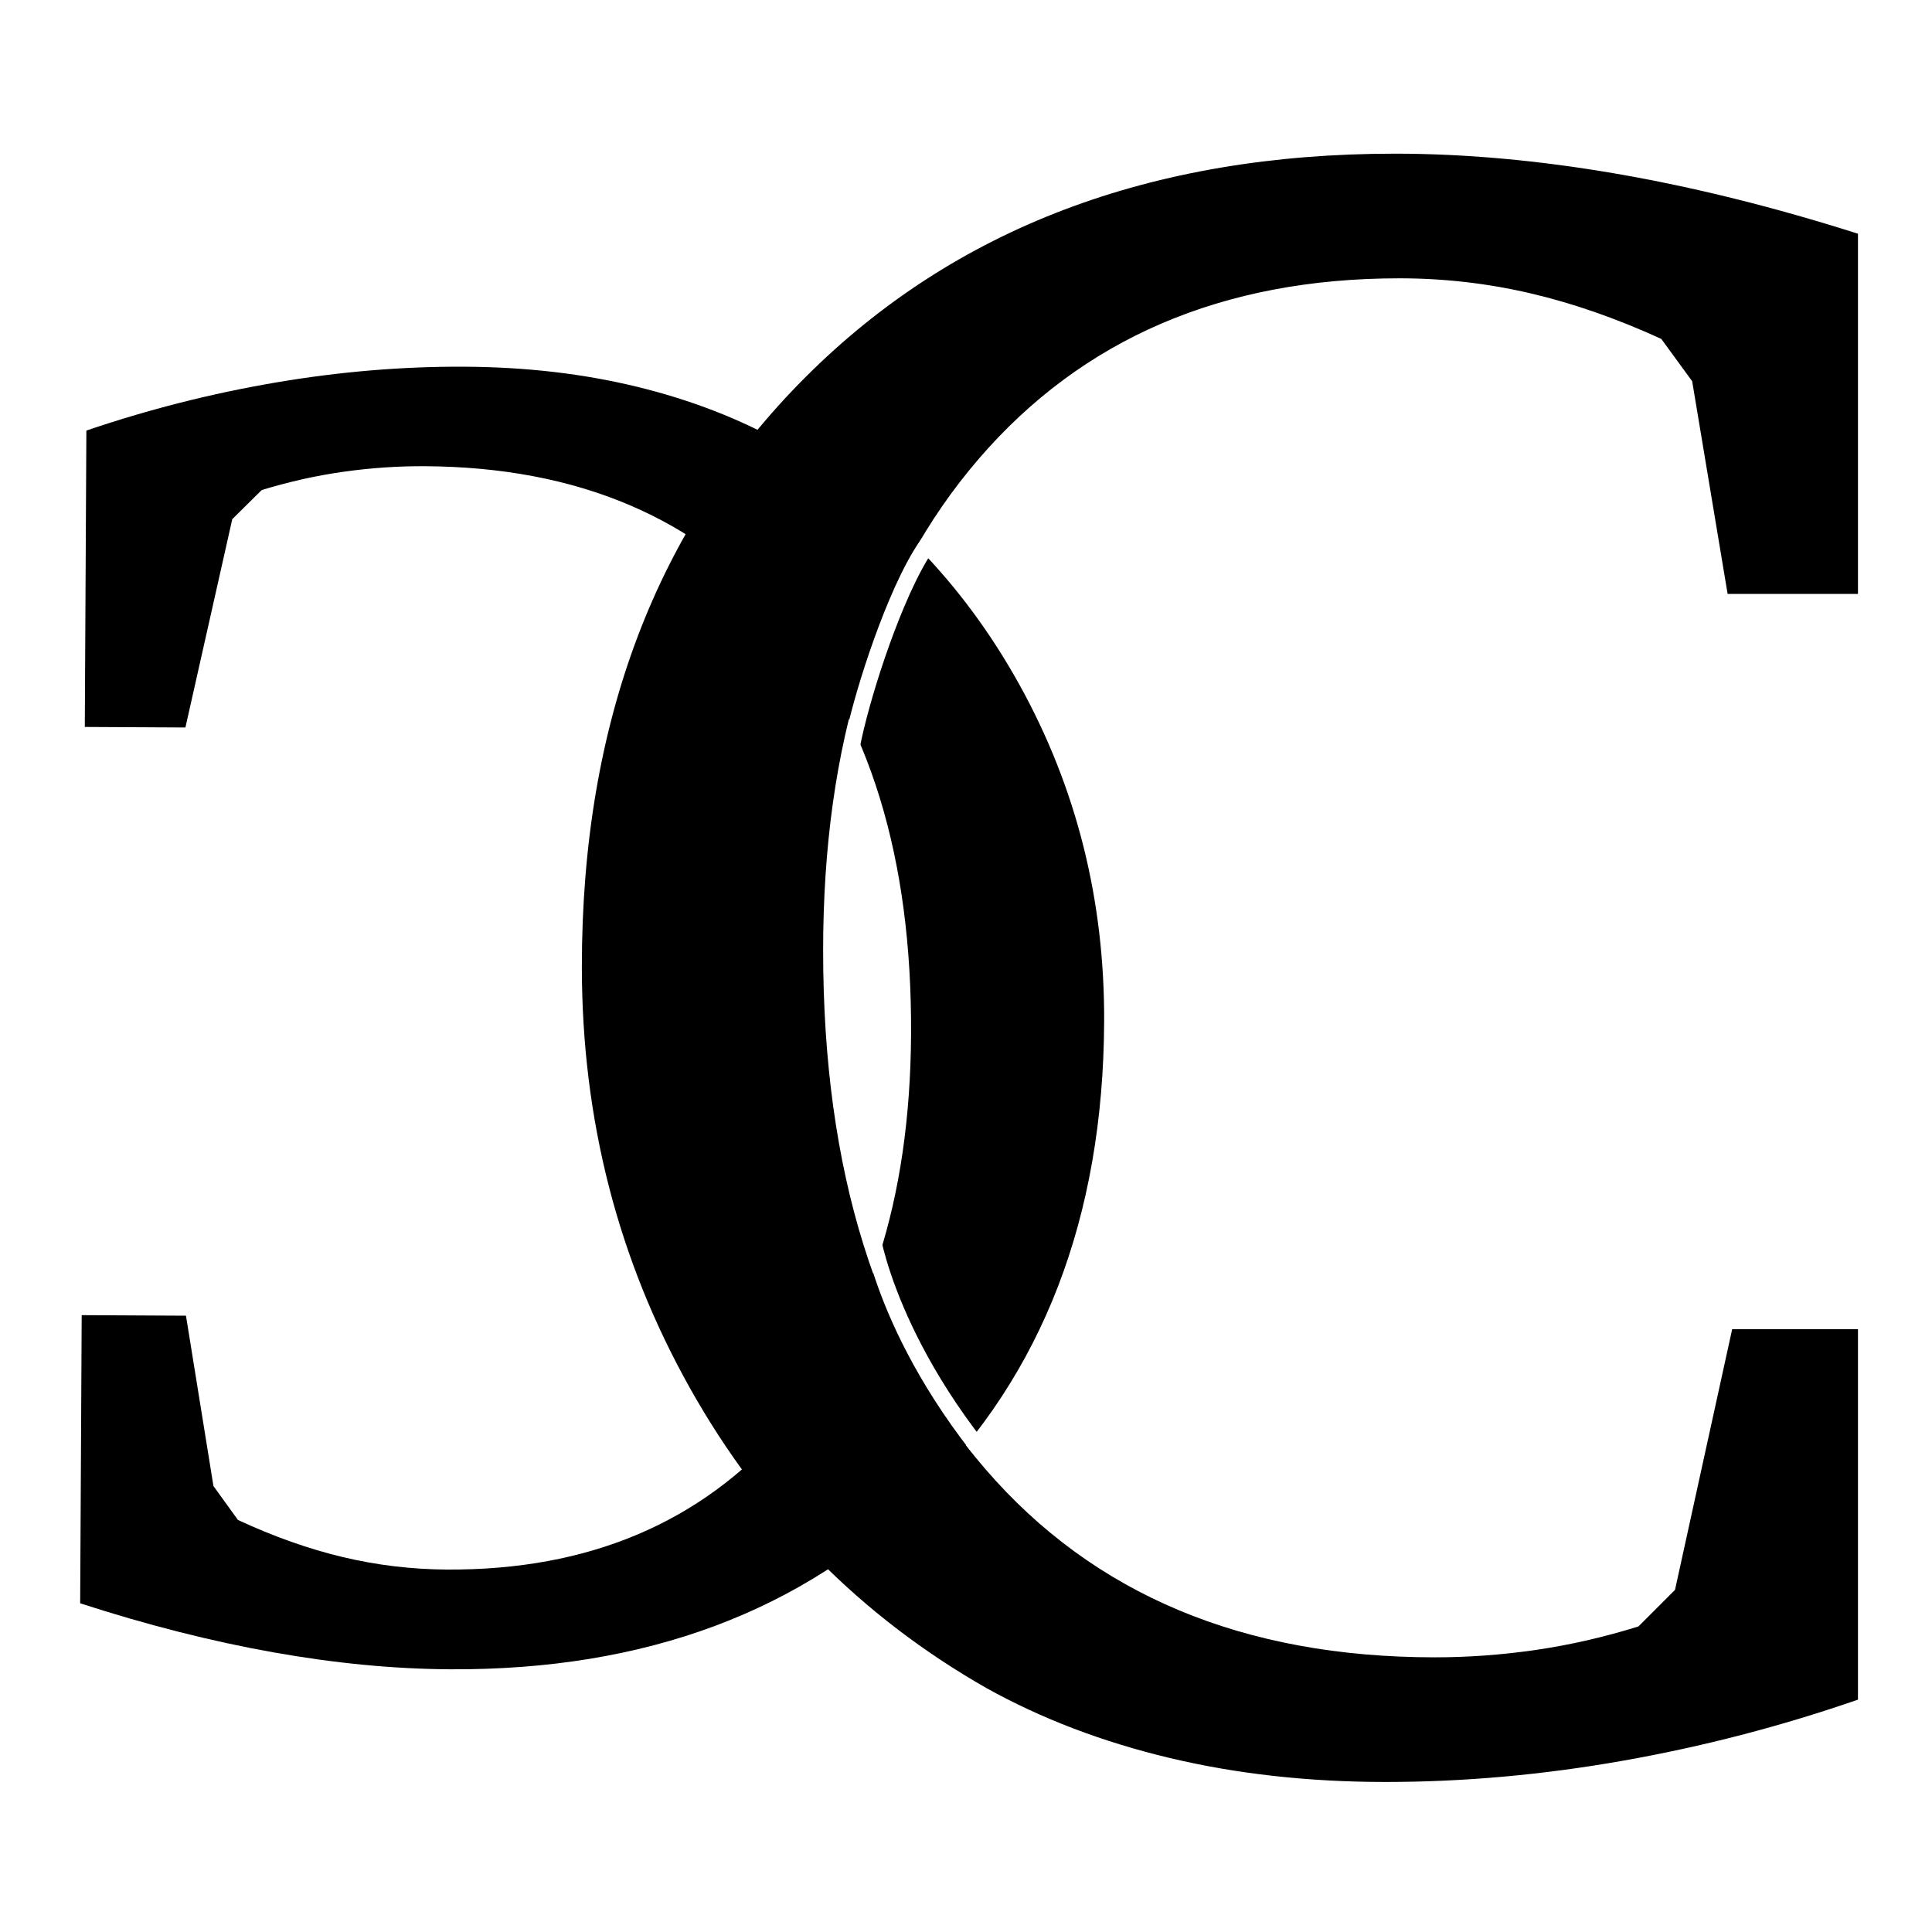 <?xml version="1.0" encoding="UTF-8" standalone="no"?>
<!DOCTYPE svg PUBLIC "-//W3C//DTD SVG 1.1//EN" "http://www.w3.org/Graphics/SVG/1.1/DTD/svg11.dtd">
<!-- Created with Vectornator (http://vectornator.io/) -->
<svg height="100%" stroke-miterlimit="10" style="fill-rule:nonzero;clip-rule:evenodd;stroke-linecap:round;stroke-linejoin:round;" version="1.1" viewBox="0 0 330 330" width="100%" xml:space="preserve" xmlns="http://www.w3.org/2000/svg" xmlns:vectornator="http://vectornator.io" xmlns:xlink="http://www.w3.org/1999/xlink">
<rect x="0" y="0" width="330" height="330" fill="#808080" stroke="none"/>
<defs>
<clipPath id="TextBounds">
<rect height="405.822" width="313.983" x="80.699" y="-92.509"/>
</clipPath>
<clipPath id="TextBounds_2">
<rect height="393.347" width="257.804" x="-52.978" y="-12.147"/>
</clipPath>
</defs>
<clipPath id="ArtboardFrame">
<rect height="330" width="330" x="0" y="0"/>
</clipPath>
<g clip-path="url(#ArtboardFrame)" id="Layer-2" vectornator:layerName="Layer 2">
<path d="M-11.755-12.932L525.807-12.932L525.807 522.31L-11.755 522.31L-11.755-12.932Z" fill="#ffffff" fill-rule="evenodd" opacity="1" stroke="none"/>
</g>
<g id="Layer-1" vectornator:layerName="Layer 1">
<path clip-path="url(#TextBounds)" d="M317.355 290.311C304.204 294.868 290.792 298.351 277.12 300.76C263.449 303.169 249.972 304.374 236.691 304.374C223.54 304.374 211.235 303.006 199.777 300.272C188.318 297.538 177.902 293.566 168.527 288.358C147.042 276.118 130.148 259.028 117.843 237.088C105.538 215.148 99.386 191.157 99.386 165.116C99.386 123.449 112.114 89.888 137.57 64.432C163.025 38.976 196.587 26.248 238.253 26.248C250.232 26.248 262.83 27.388 276.046 29.666C289.262 31.945 303.032 35.363 317.355 39.92L317.355 101.444L295.089 101.444L289.035 65.116L283.761 57.889C276.079 54.373 268.592 51.769 261.3 50.077C254.009 48.384 246.587 47.538 239.035 47.538C208.826 47.538 184.868 57.824 167.16 78.397C149.451 98.97 140.597 126.965 140.597 162.381C140.597 200.012 149.842 229.536 168.331 250.956C186.821 272.375 212.407 283.084 245.089 283.084C250.818 283.084 256.58 282.661 262.374 281.815C268.169 280.969 273.995 279.634 279.855 277.811L286.105 271.561L295.87 227.03L317.355 227.03L317.355 290.311Z" fill="#000000" fill-rule="evenodd" opacity="1" stroke="none"/>
<path clip-path="url(#TextBounds_2)" d="M14.753 73.545C25.293 69.955 36.036 67.225 46.984 65.356C57.931 63.487 68.718 62.581 79.343 62.637C89.863 62.692 99.701 63.838 108.856 66.074C118.011 68.31 126.327 71.531 133.805 75.737C150.941 85.62 164.384 99.363 174.135 116.967C183.885 134.571 188.706 153.789 188.596 174.622C188.419 207.955 178.095 234.75 157.623 255.007C137.151 275.263 110.249 285.303 76.916 285.127C67.332 285.076 57.259 284.112 46.696 282.233C36.133 280.354 25.132 277.561 13.693 273.855L13.954 224.637L31.766 224.731L36.456 253.819L40.644 259.622C46.775 262.467 52.753 264.582 58.579 265.967C64.405 267.352 70.339 268.061 76.381 268.093C100.547 268.22 119.757 260.093 134.011 243.71C148.264 227.326 155.466 204.968 155.616 176.635C155.775 146.532 148.504 122.873 133.803 105.66C119.102 88.446 98.679 79.77 72.534 79.632C67.951 79.608 63.34 79.922 58.701 80.575C54.062 81.227 49.395 82.27 44.699 83.704L39.673 88.677L31.672 124.26L14.485 124.169L14.753 73.545Z" fill="#000000" fill-rule="evenodd" opacity="1" stroke="none"/>
<path d="M161.2 90.137C158.674 91.672 155.77 96.883 153.122 103.166C148.49 114.158 144.643 128.431 144.977 132.051" fill="none" fill-rule="evenodd" opacity="1" stroke="#ffffff" stroke-linecap="round" stroke-linejoin="round" stroke-width="2.804"/>
<path d="M149.172 212.557C148.338 204.772 148.502 223.421 166.956 247.049" fill="none" fill-rule="evenodd" opacity="1" stroke="#ffffff" stroke-linecap="round" stroke-linejoin="round" stroke-width="2.804"/>
</g>
</svg>
